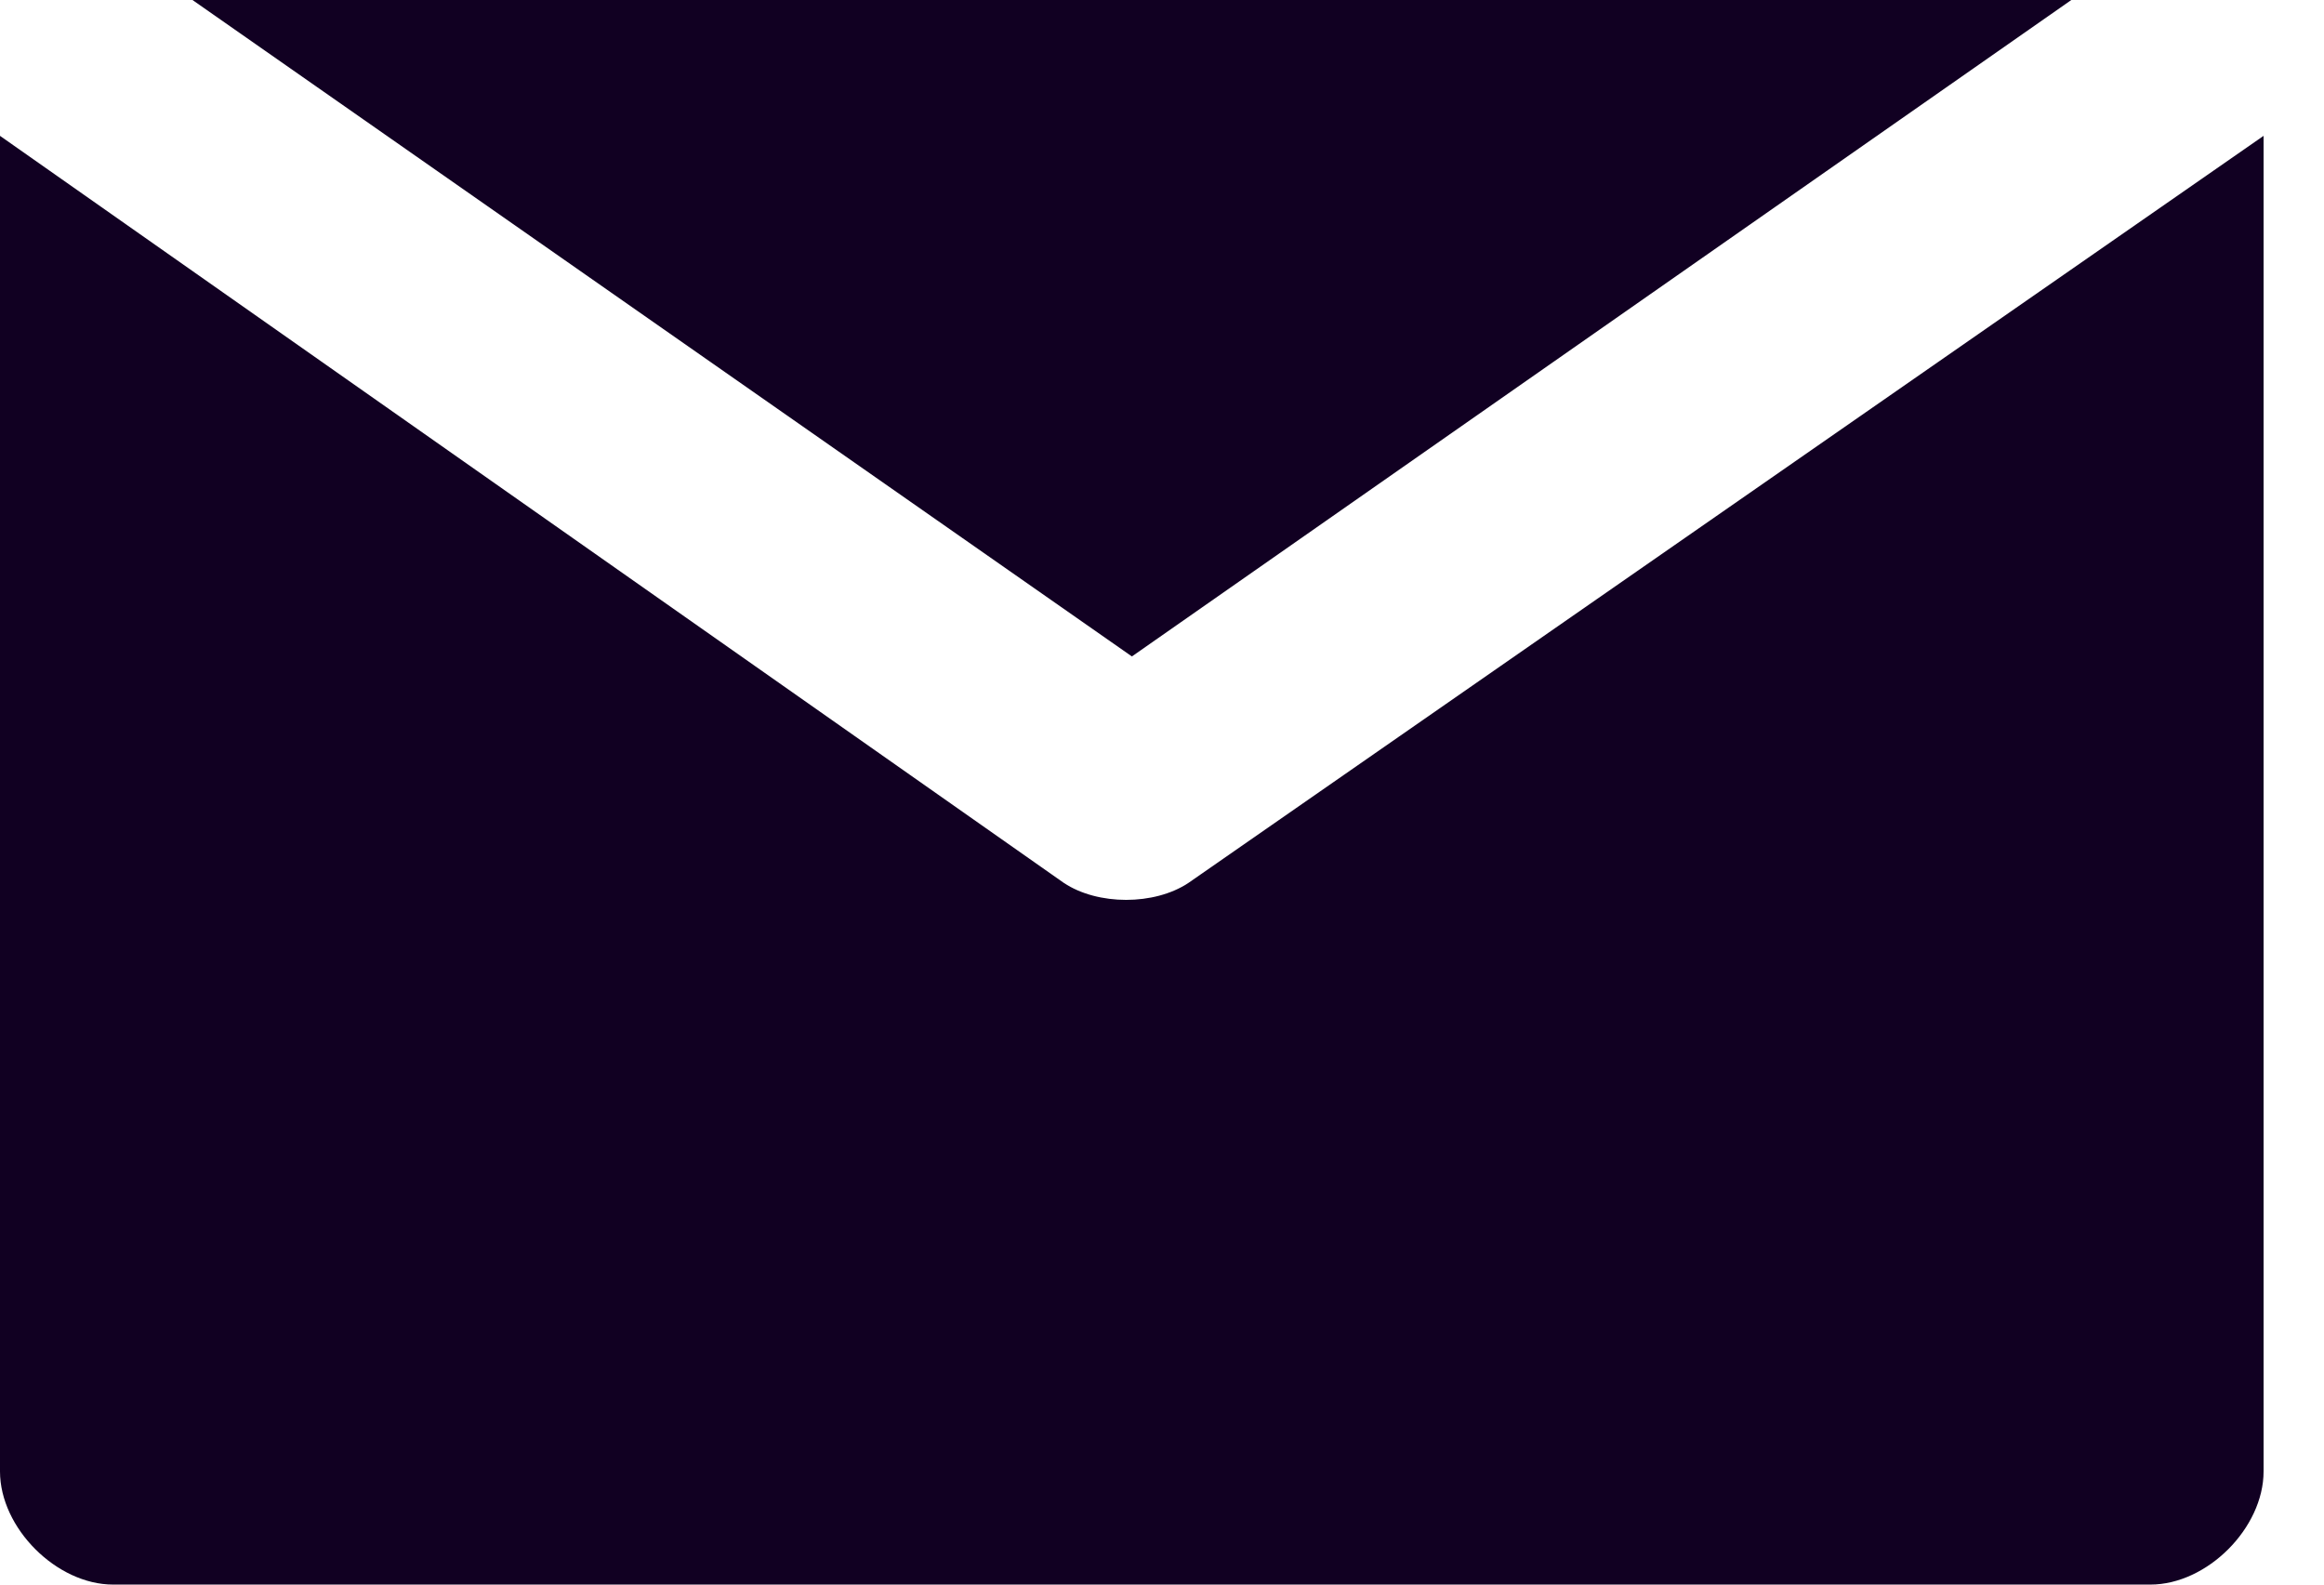<svg width="22" height="15" viewBox="0 0 22 15" fill="none" xmlns="http://www.w3.org/2000/svg">
<path d="M1.822 0L10.715 6.214L19.608 0H1.822Z" fill="#110022"/>
<path d="M11.25 8.358C10.928 8.572 10.393 8.572 10.071 8.358L0 1.286V13.929C0 14.465 0.536 15 1.071 15H20.357C20.893 15 21.428 14.465 21.428 13.929V1.286L11.25 8.358Z" fill="#110022"/>
</svg>
